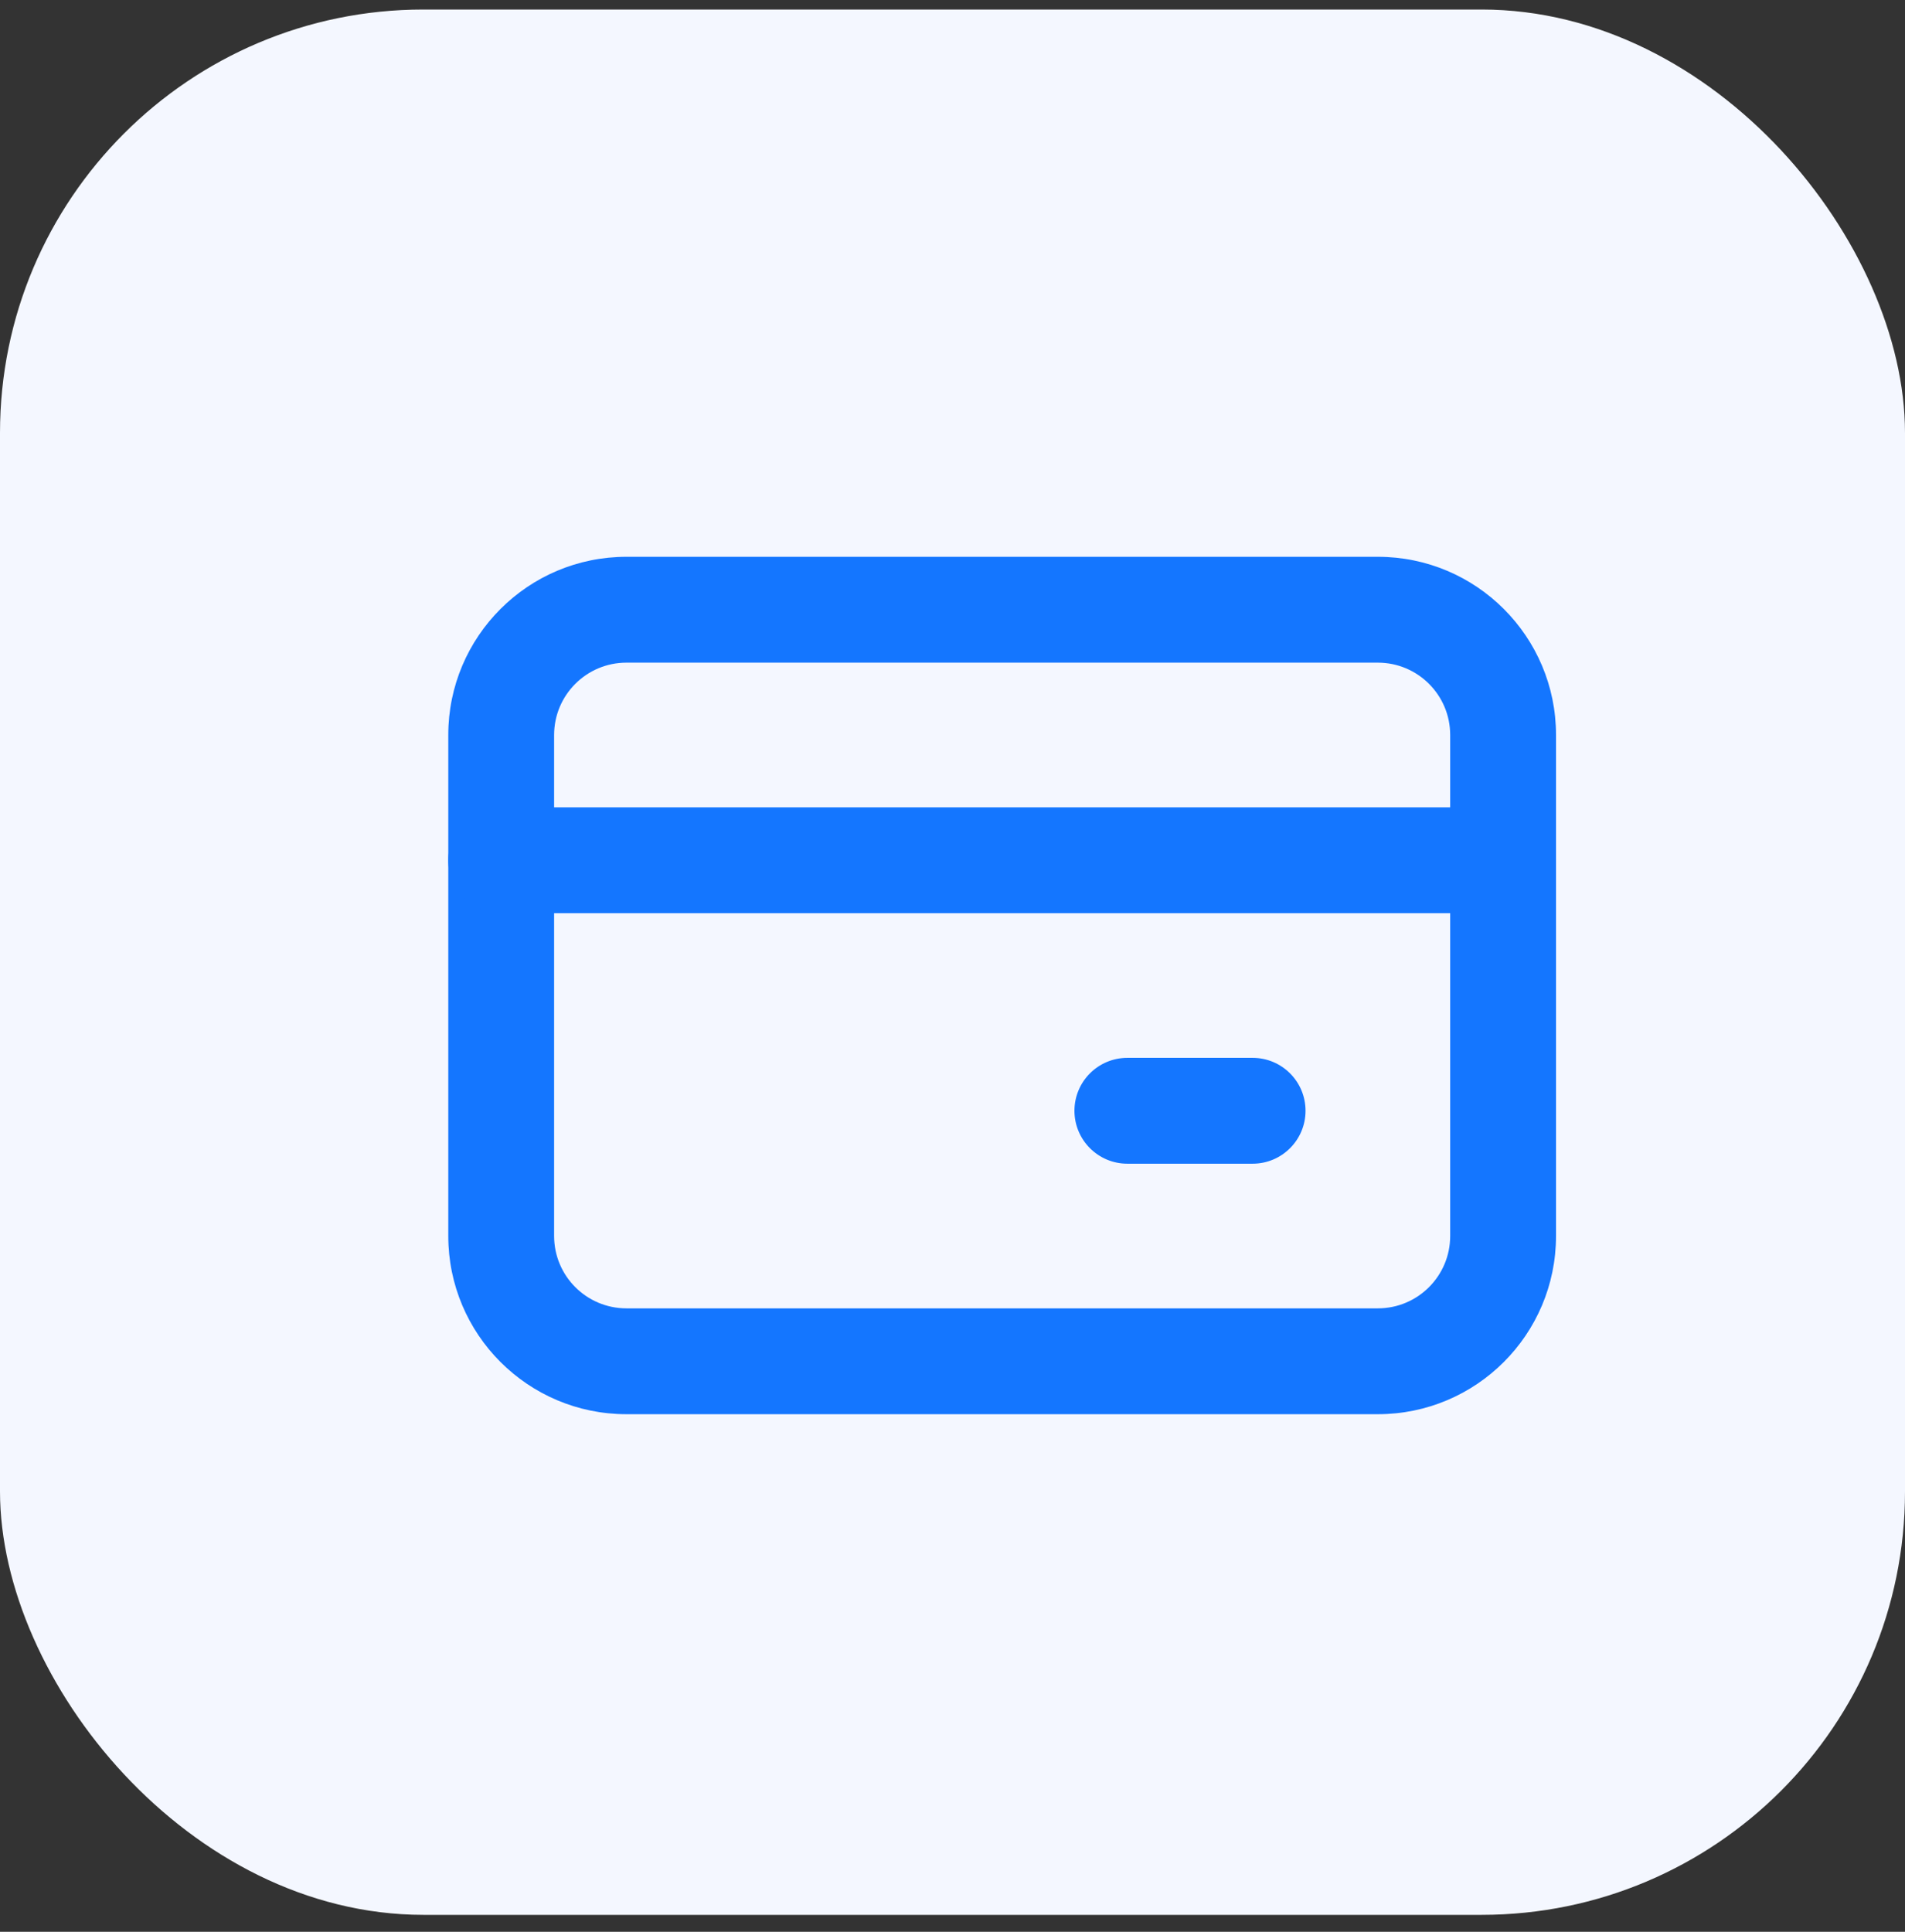 <svg width="72" height="73" viewBox="0 0 72 73" fill="none" xmlns="http://www.w3.org/2000/svg">
<rect x="0" y="0" width="72" height="73" fill="#333333" stroke="none"/>
<rect y="0.36" width="72" height="72" rx="16" fill="#F4F7FF"/>
<path fill-rule="evenodd" clip-rule="evenodd" d="M23.677 25.041C22.167 25.041 20.943 26.265 20.943 27.774V46.707C20.943 48.217 22.167 49.441 23.677 49.441H52.076C53.586 49.441 54.81 48.217 54.81 46.707V27.774C54.81 26.265 53.586 25.041 52.076 25.041H23.677ZM16.943 27.774C16.943 24.056 19.958 21.041 23.677 21.041H52.076C55.795 21.041 58.81 24.056 58.81 27.774V46.707C58.81 50.426 55.795 53.441 52.076 53.441H23.677C19.958 53.441 16.943 50.426 16.943 46.707V27.774Z" fill="#1476FF"/>
<path fill-rule="evenodd" clip-rule="evenodd" d="M16.943 32.508C16.943 31.403 17.839 30.508 18.943 30.508H56.81C57.914 30.508 58.81 31.403 58.81 32.508C58.81 33.612 57.914 34.508 56.81 34.508H18.943C17.839 34.508 16.943 33.612 16.943 32.508Z" fill="#1476FF"/>
<path fill-rule="evenodd" clip-rule="evenodd" d="M40.609 41.975C40.609 40.87 41.505 39.975 42.609 39.975H47.343C48.447 39.975 49.343 40.87 49.343 41.975C49.343 43.079 48.447 43.975 47.343 43.975H42.609C41.505 43.975 40.609 43.079 40.609 41.975Z" fill="#1476FF"/>
</svg>
